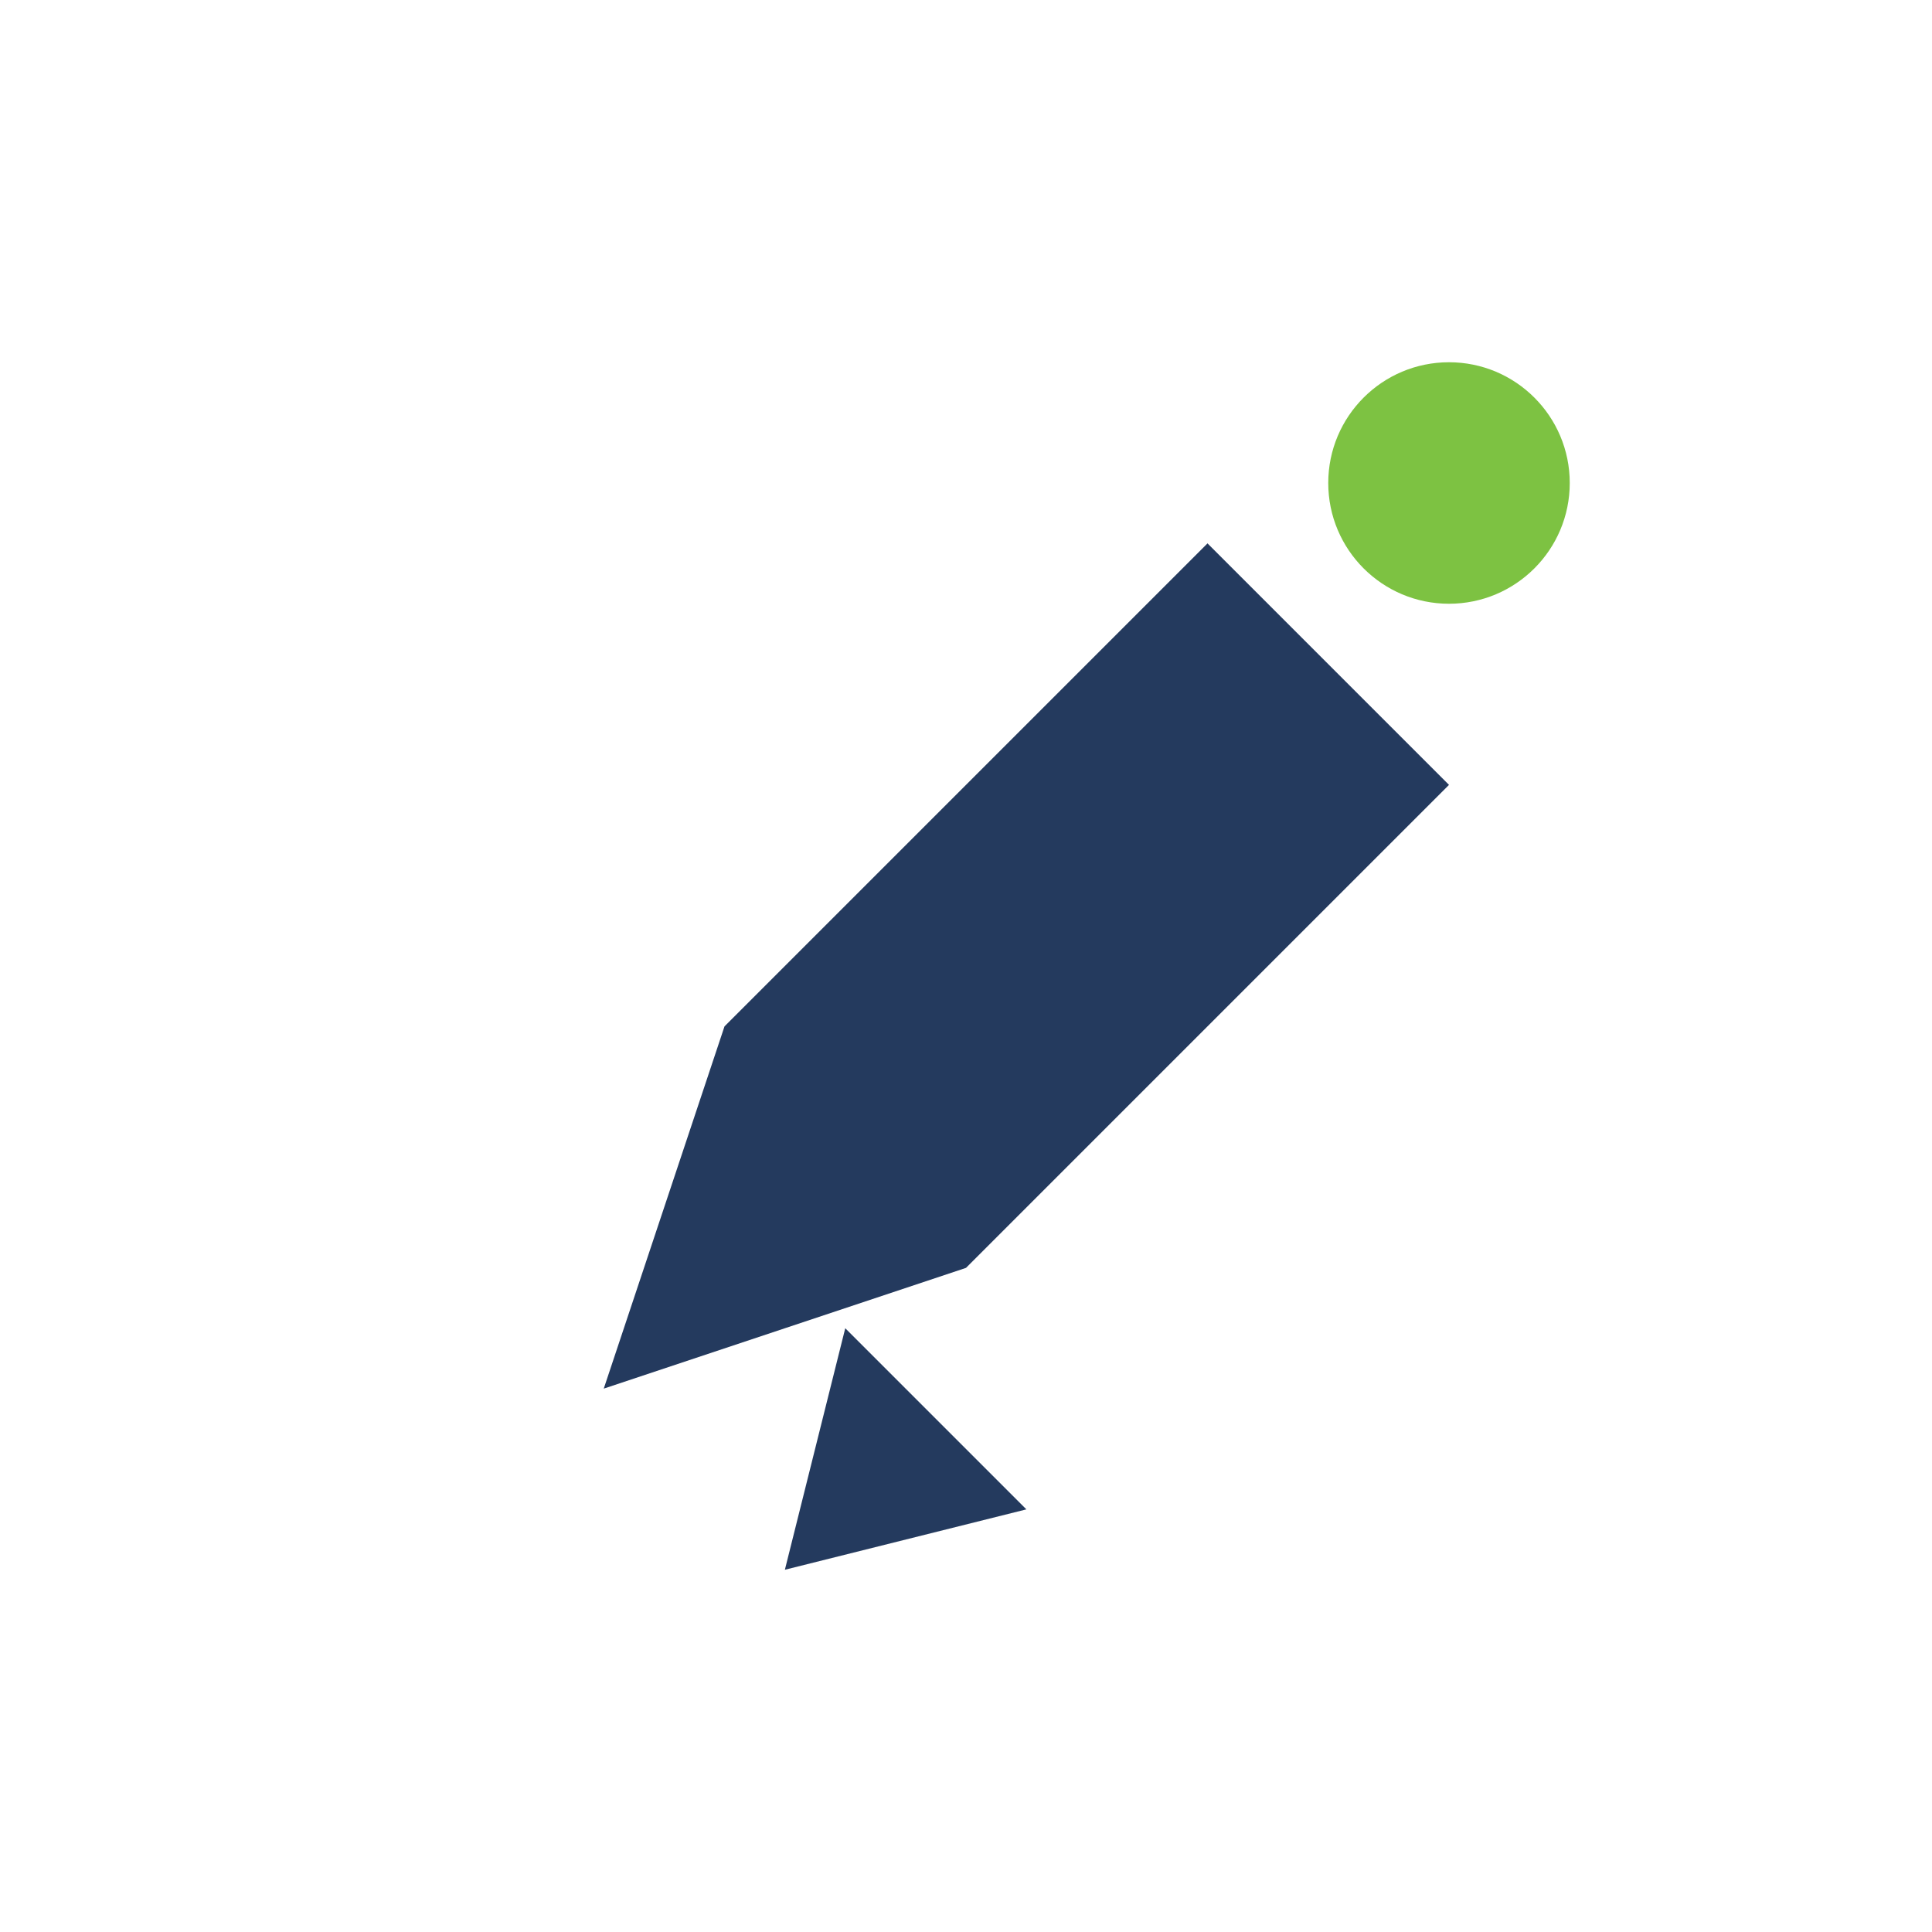 <?xml version="1.0" encoding="UTF-8"?>
<svg xmlns="http://www.w3.org/2000/svg" width="32" height="32" viewBox="0 0 32 32"><path d="M10 23l2-6 8-8 4 4-8 8-6 2zm3 3l4-1-3-3z" fill="#243A5E"/><circle cx="24" cy="8" r="2" fill="#7DC242"/></svg>